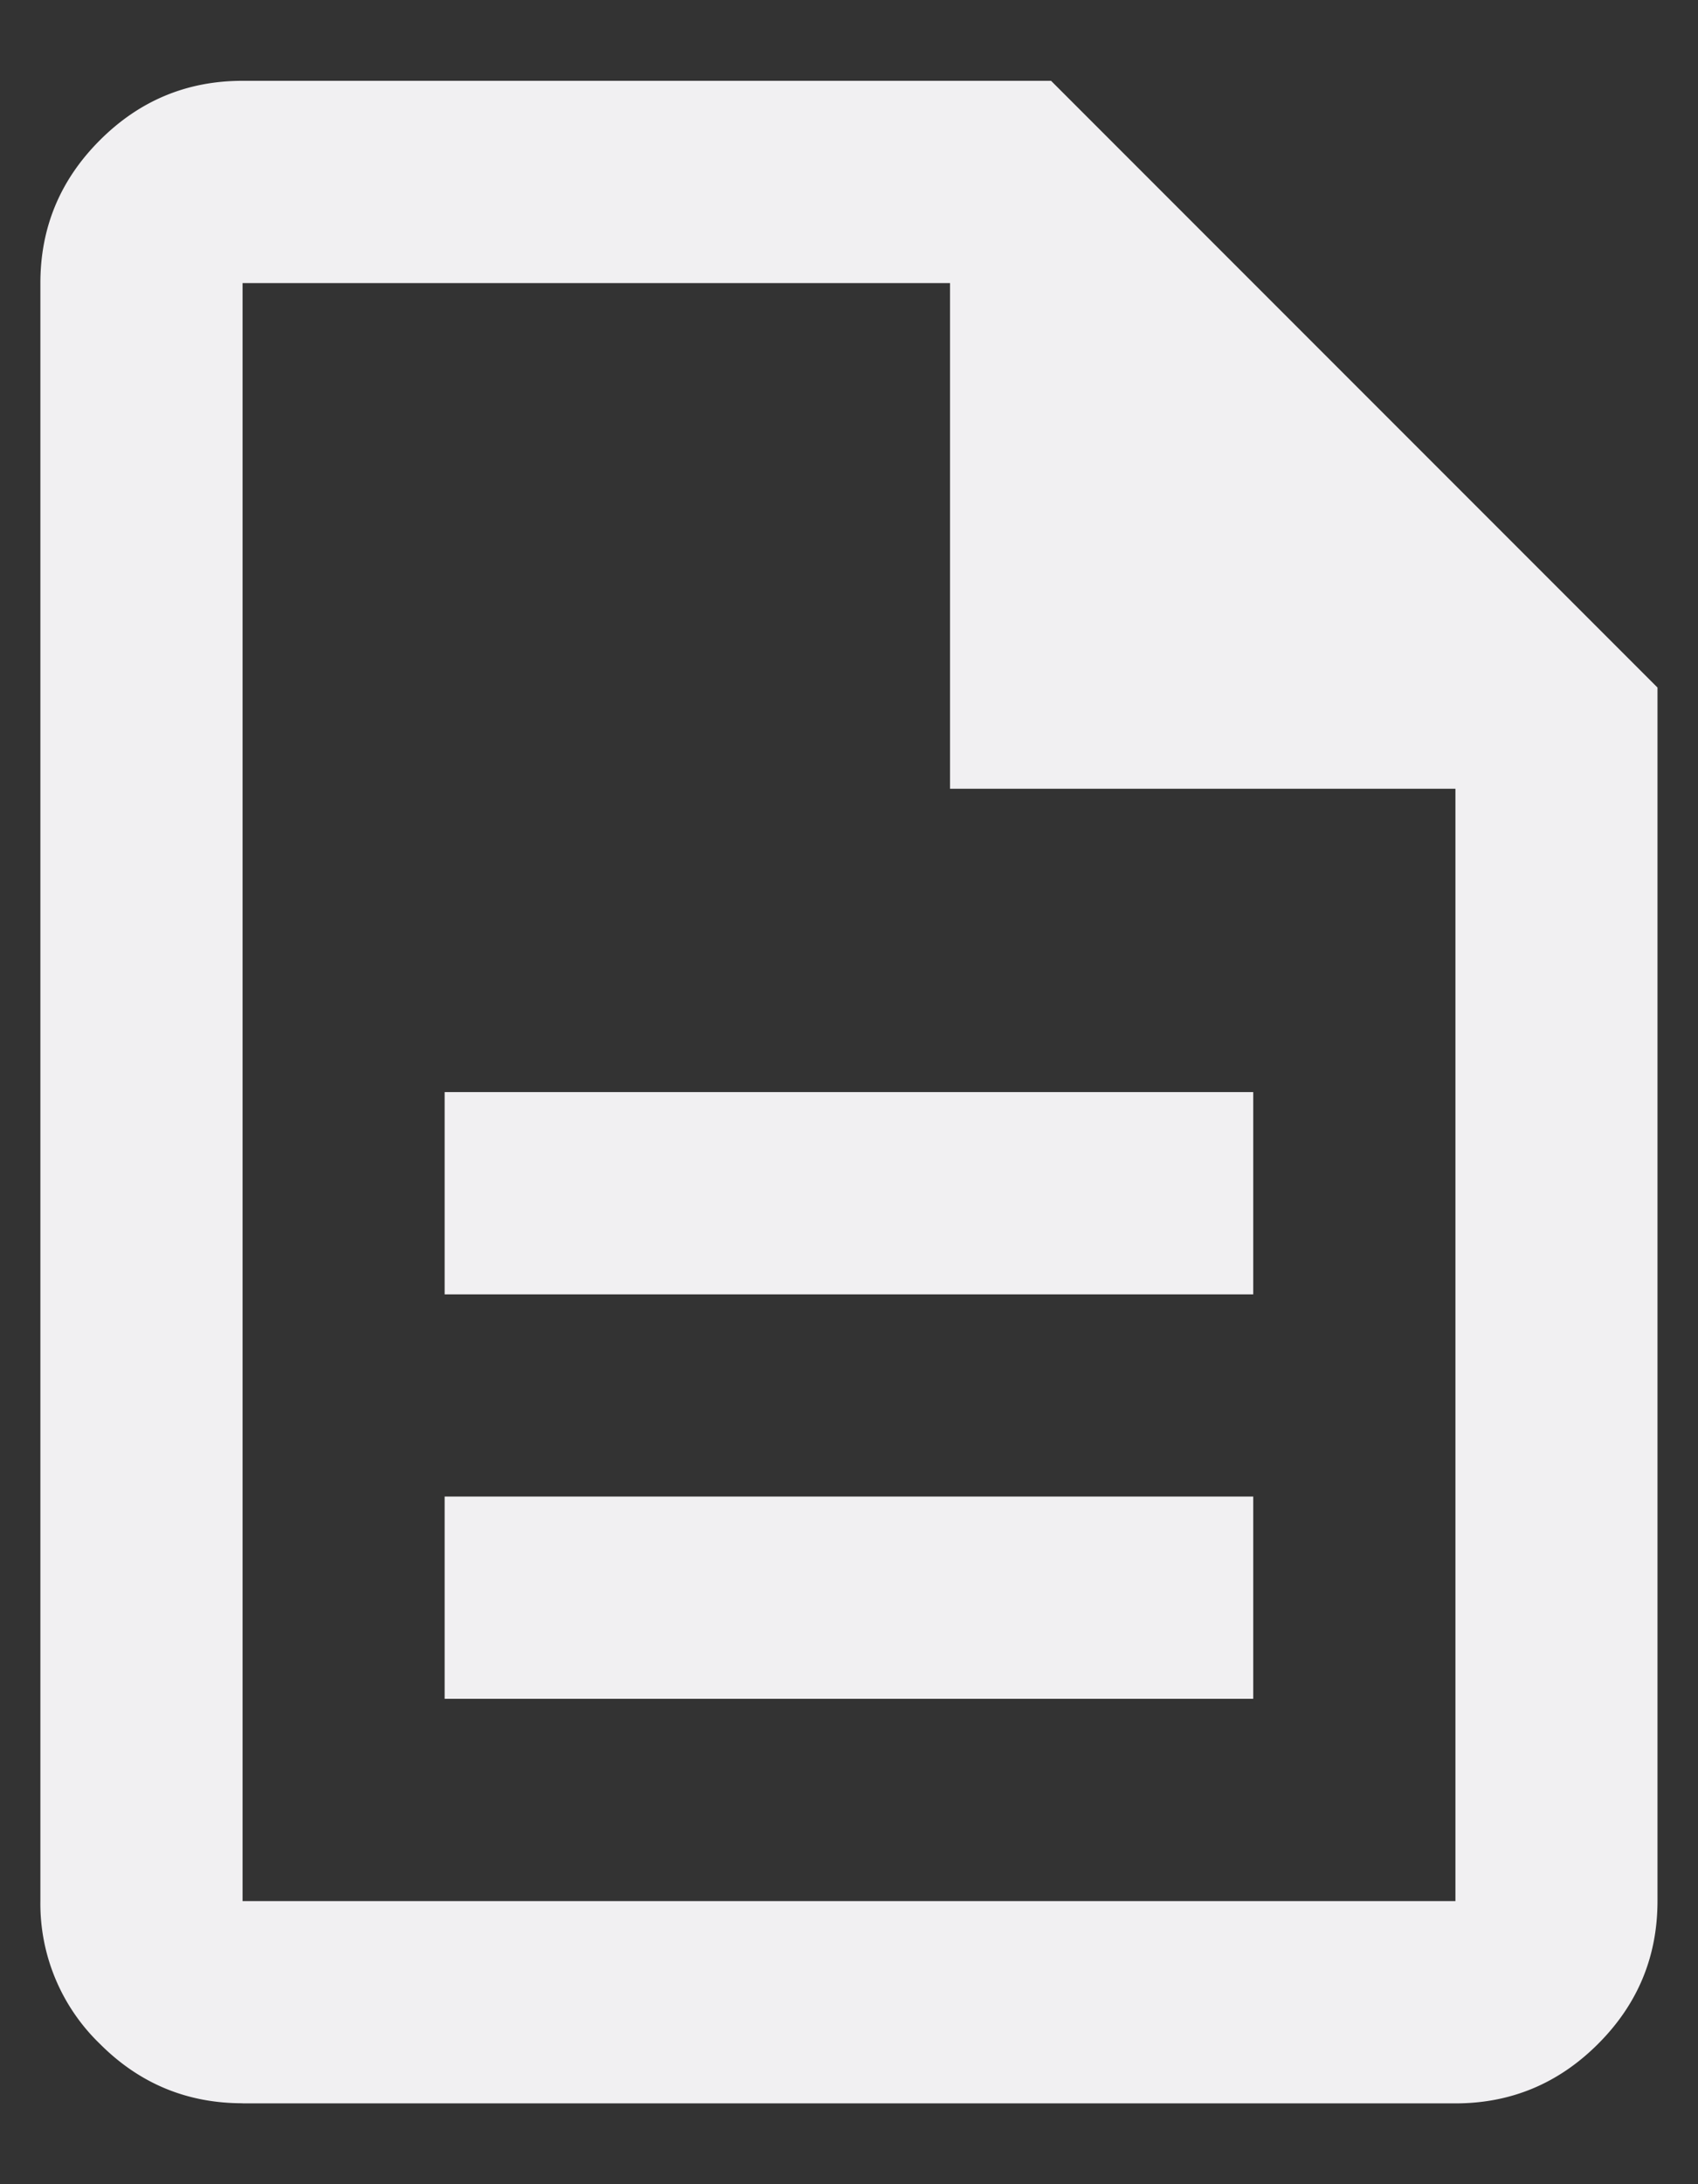 <svg width="14" height="18" fill="none" xmlns="http://www.w3.org/2000/svg"><rect width="100%" height="100%" fill="#333333" stroke="none"/><path d="M3.666 14h6.667v-1.667H3.666V14Zm0-3.333h6.667V9H3.666v1.667ZM2 17.333c-.459 0-.851-.163-1.177-.49a1.605 1.605 0 0 1-.49-1.176V2.333c0-.458.163-.85.49-1.177C1.149.83 1.54.666 2 .666h6.666l5 5v10c0 .459-.163.851-.49 1.178-.326.326-.718.49-1.176.49H2ZM7.833 6.5V2.333H2v13.334h10V6.5H7.833Z" fill="#F1F0F2"/></svg>